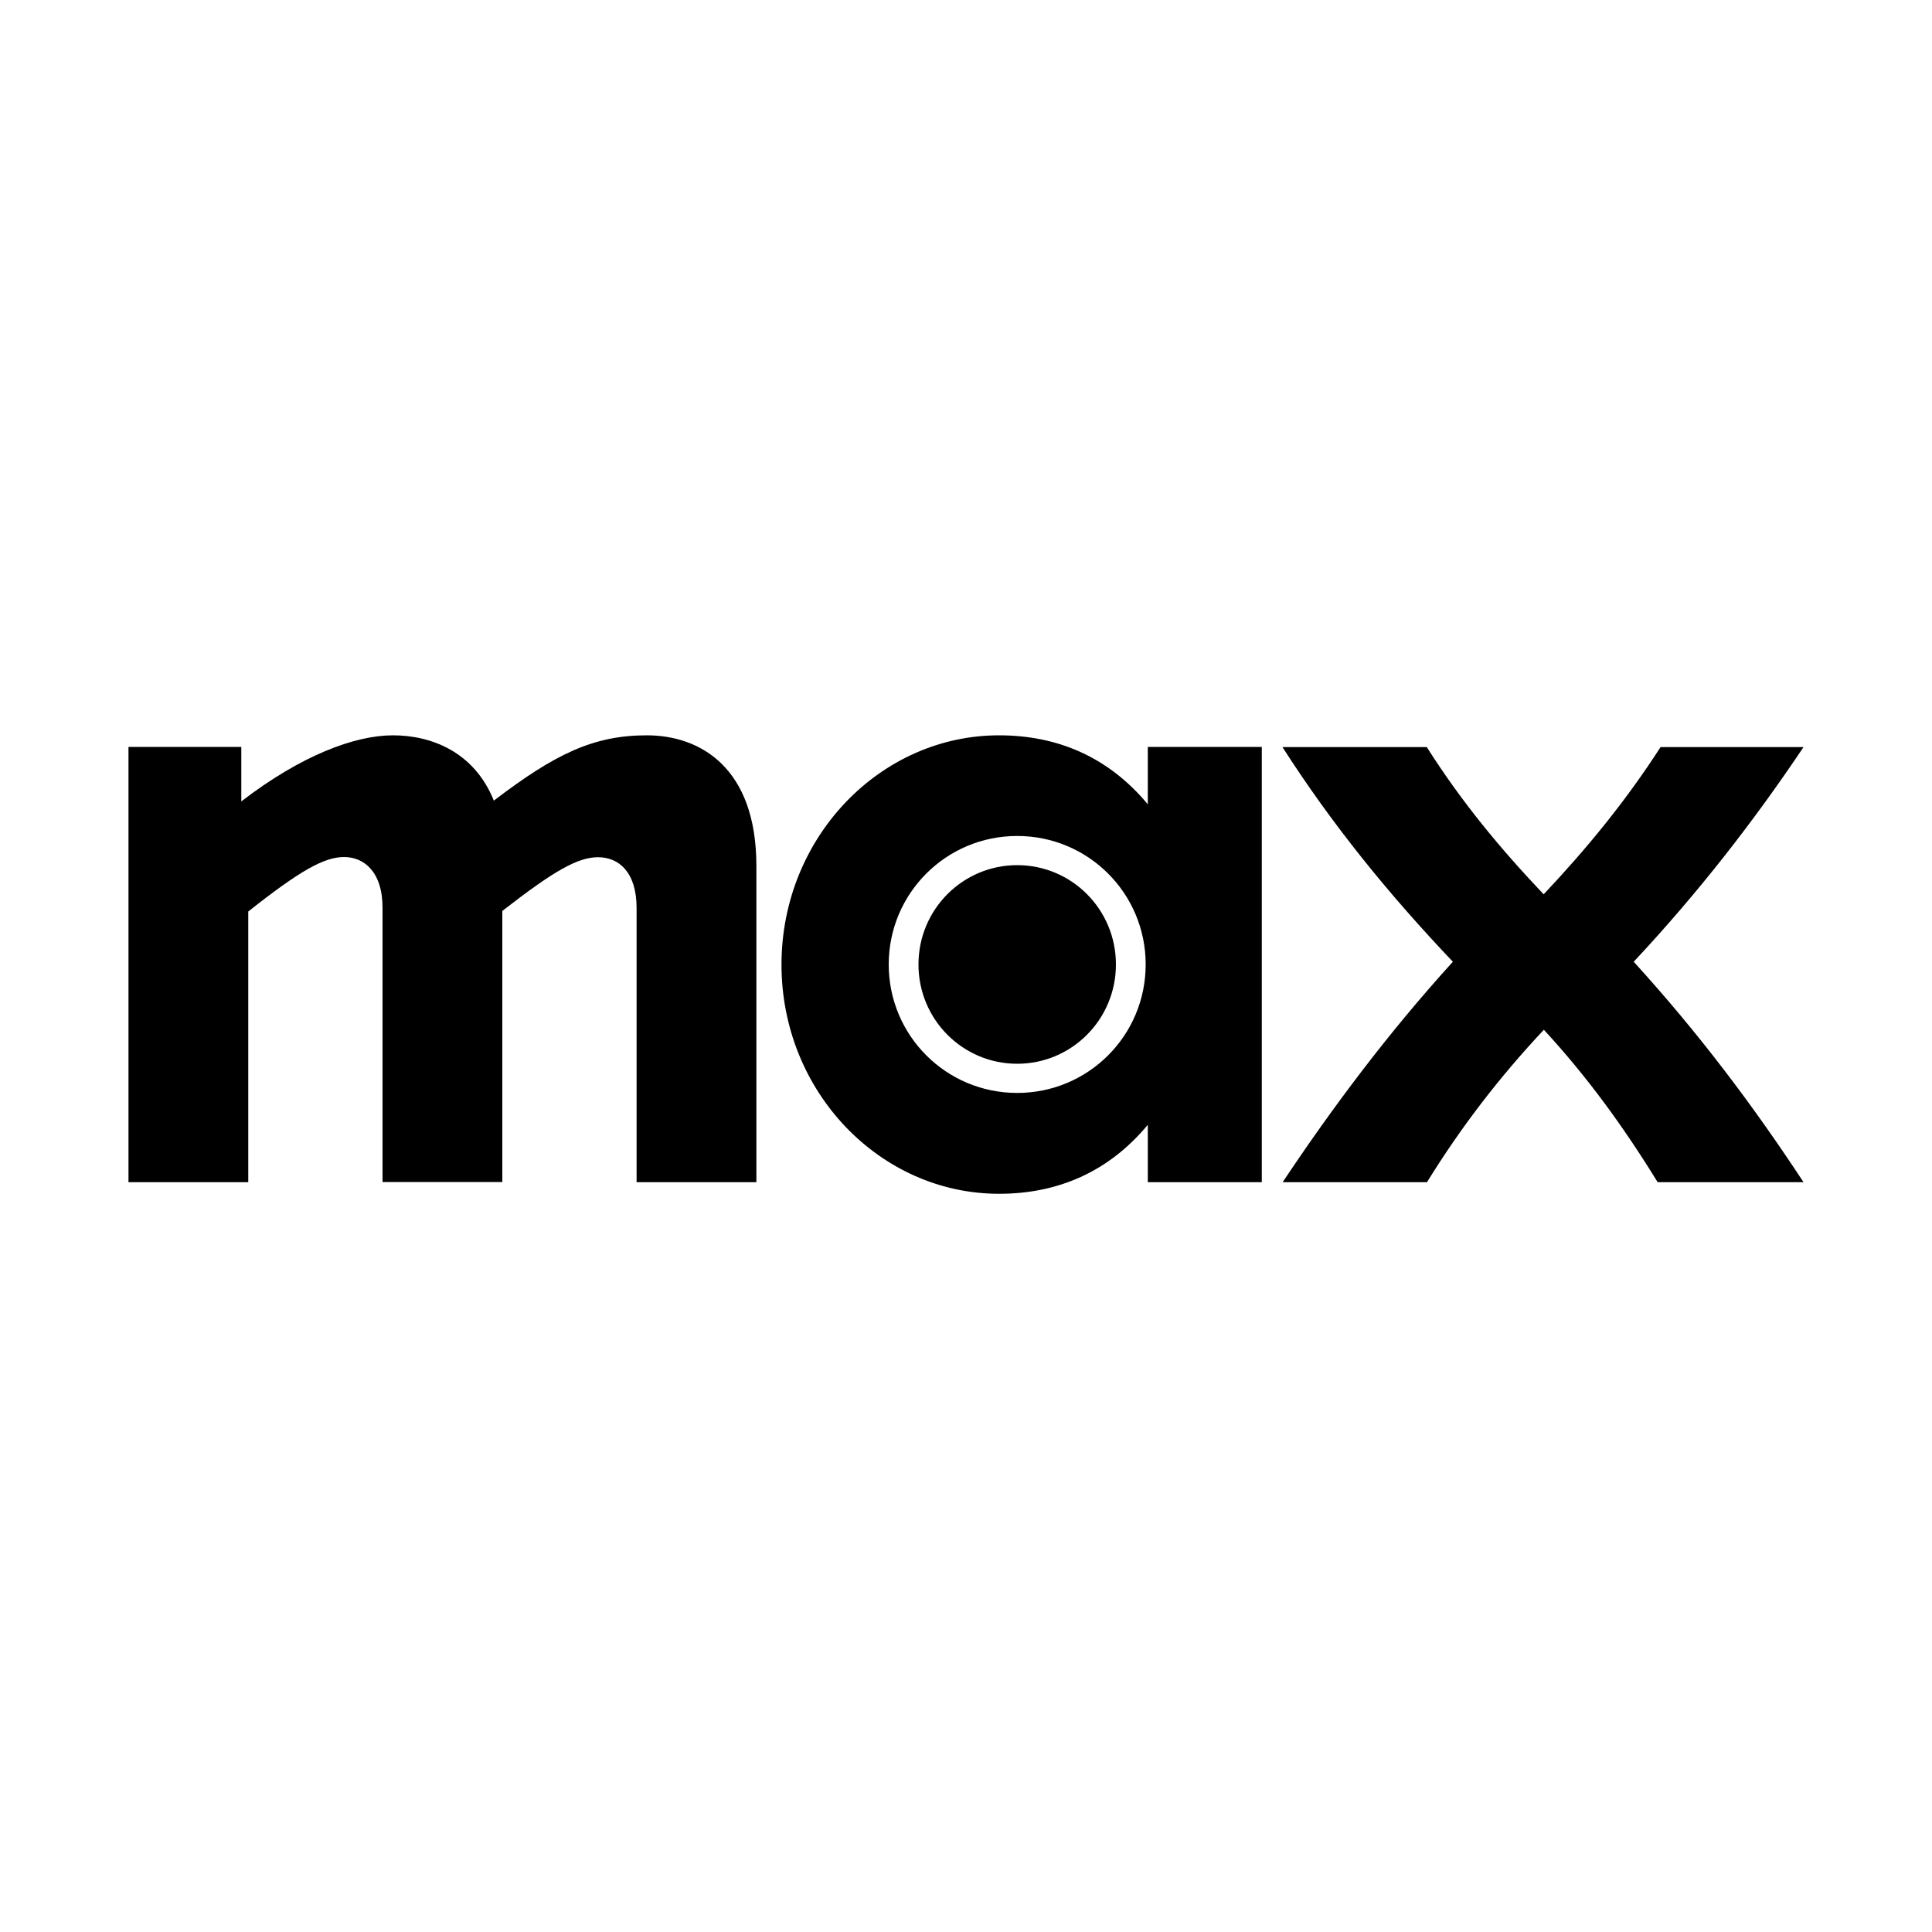 <?xml version="1.0" encoding="UTF-8"?>
<svg xmlns="http://www.w3.org/2000/svg" xmlns:xlink="http://www.w3.org/1999/xlink" baseProfile="tiny-ps" version="1.2" viewBox="0 0 1000 1000">
<title>Max</title>
  <rect width="1000" height="1000" fill="#fff"/>
  <path d="M663.9,611.9h74.7c17.6-28.5,37.5-54.4,60.5-78.9,22.5,24.4,41.3,50.3,58.9,78.9h75.5c-25.9-39.4-54.1-77-87.9-114.1,33.4-35.7,62-72.5,87.9-111.1h-74c-18.4,28.5-38.3,52.6-60.5,76.2-22.5-23.7-42.4-47.7-60.5-76.2h-74.7c25.5,39.8,54.4,75.5,88.2,111.1-33.7,37.1-62.6,75.8-88.1,114.1h0Z"/>
  <path d="M517.1,617.9c30.4,0,56.7-11.3,77-35.7v29.7h59v-225.3h-59v29.7c-20.3-24.4-46.6-35.7-77-35.7-61.6,0-112.6,52.9-112.6,118.7s51,118.6,112.6,118.6ZM460,499.2c0-36.8,29.7-66.5,66.5-66.5s66.5,29.7,66.5,66.5-29.7,66.5-66.5,66.5-66.5-29.7-66.5-66.5ZM475.4,499.2c0,28.5,22.9,51.4,51.1,51.4s51.1-22.9,51.1-51.4-22.9-51.4-51.1-51.4-51.1,22.9-51.1,51.4h0Z"/>
  <path d="M66.5,611.9h62v-140.1c27-21.4,39.4-28.2,49.6-28.2s19.9,7.5,19.9,26.3v141.9h62v-140.3c27-21,39.1-27.8,49.6-27.8s19.9,7.5,19.9,26.3v141.9h62v-163.7c0-50.7-28.9-67.6-56.7-67.6s-47.7,9.8-79.2,33.8c-10.1-25.2-32.3-33.8-52.2-33.8s-47.7,10.5-78.5,34.2v-28.2h-58.4s0,225.3,0,225.3Z"/>
</svg>